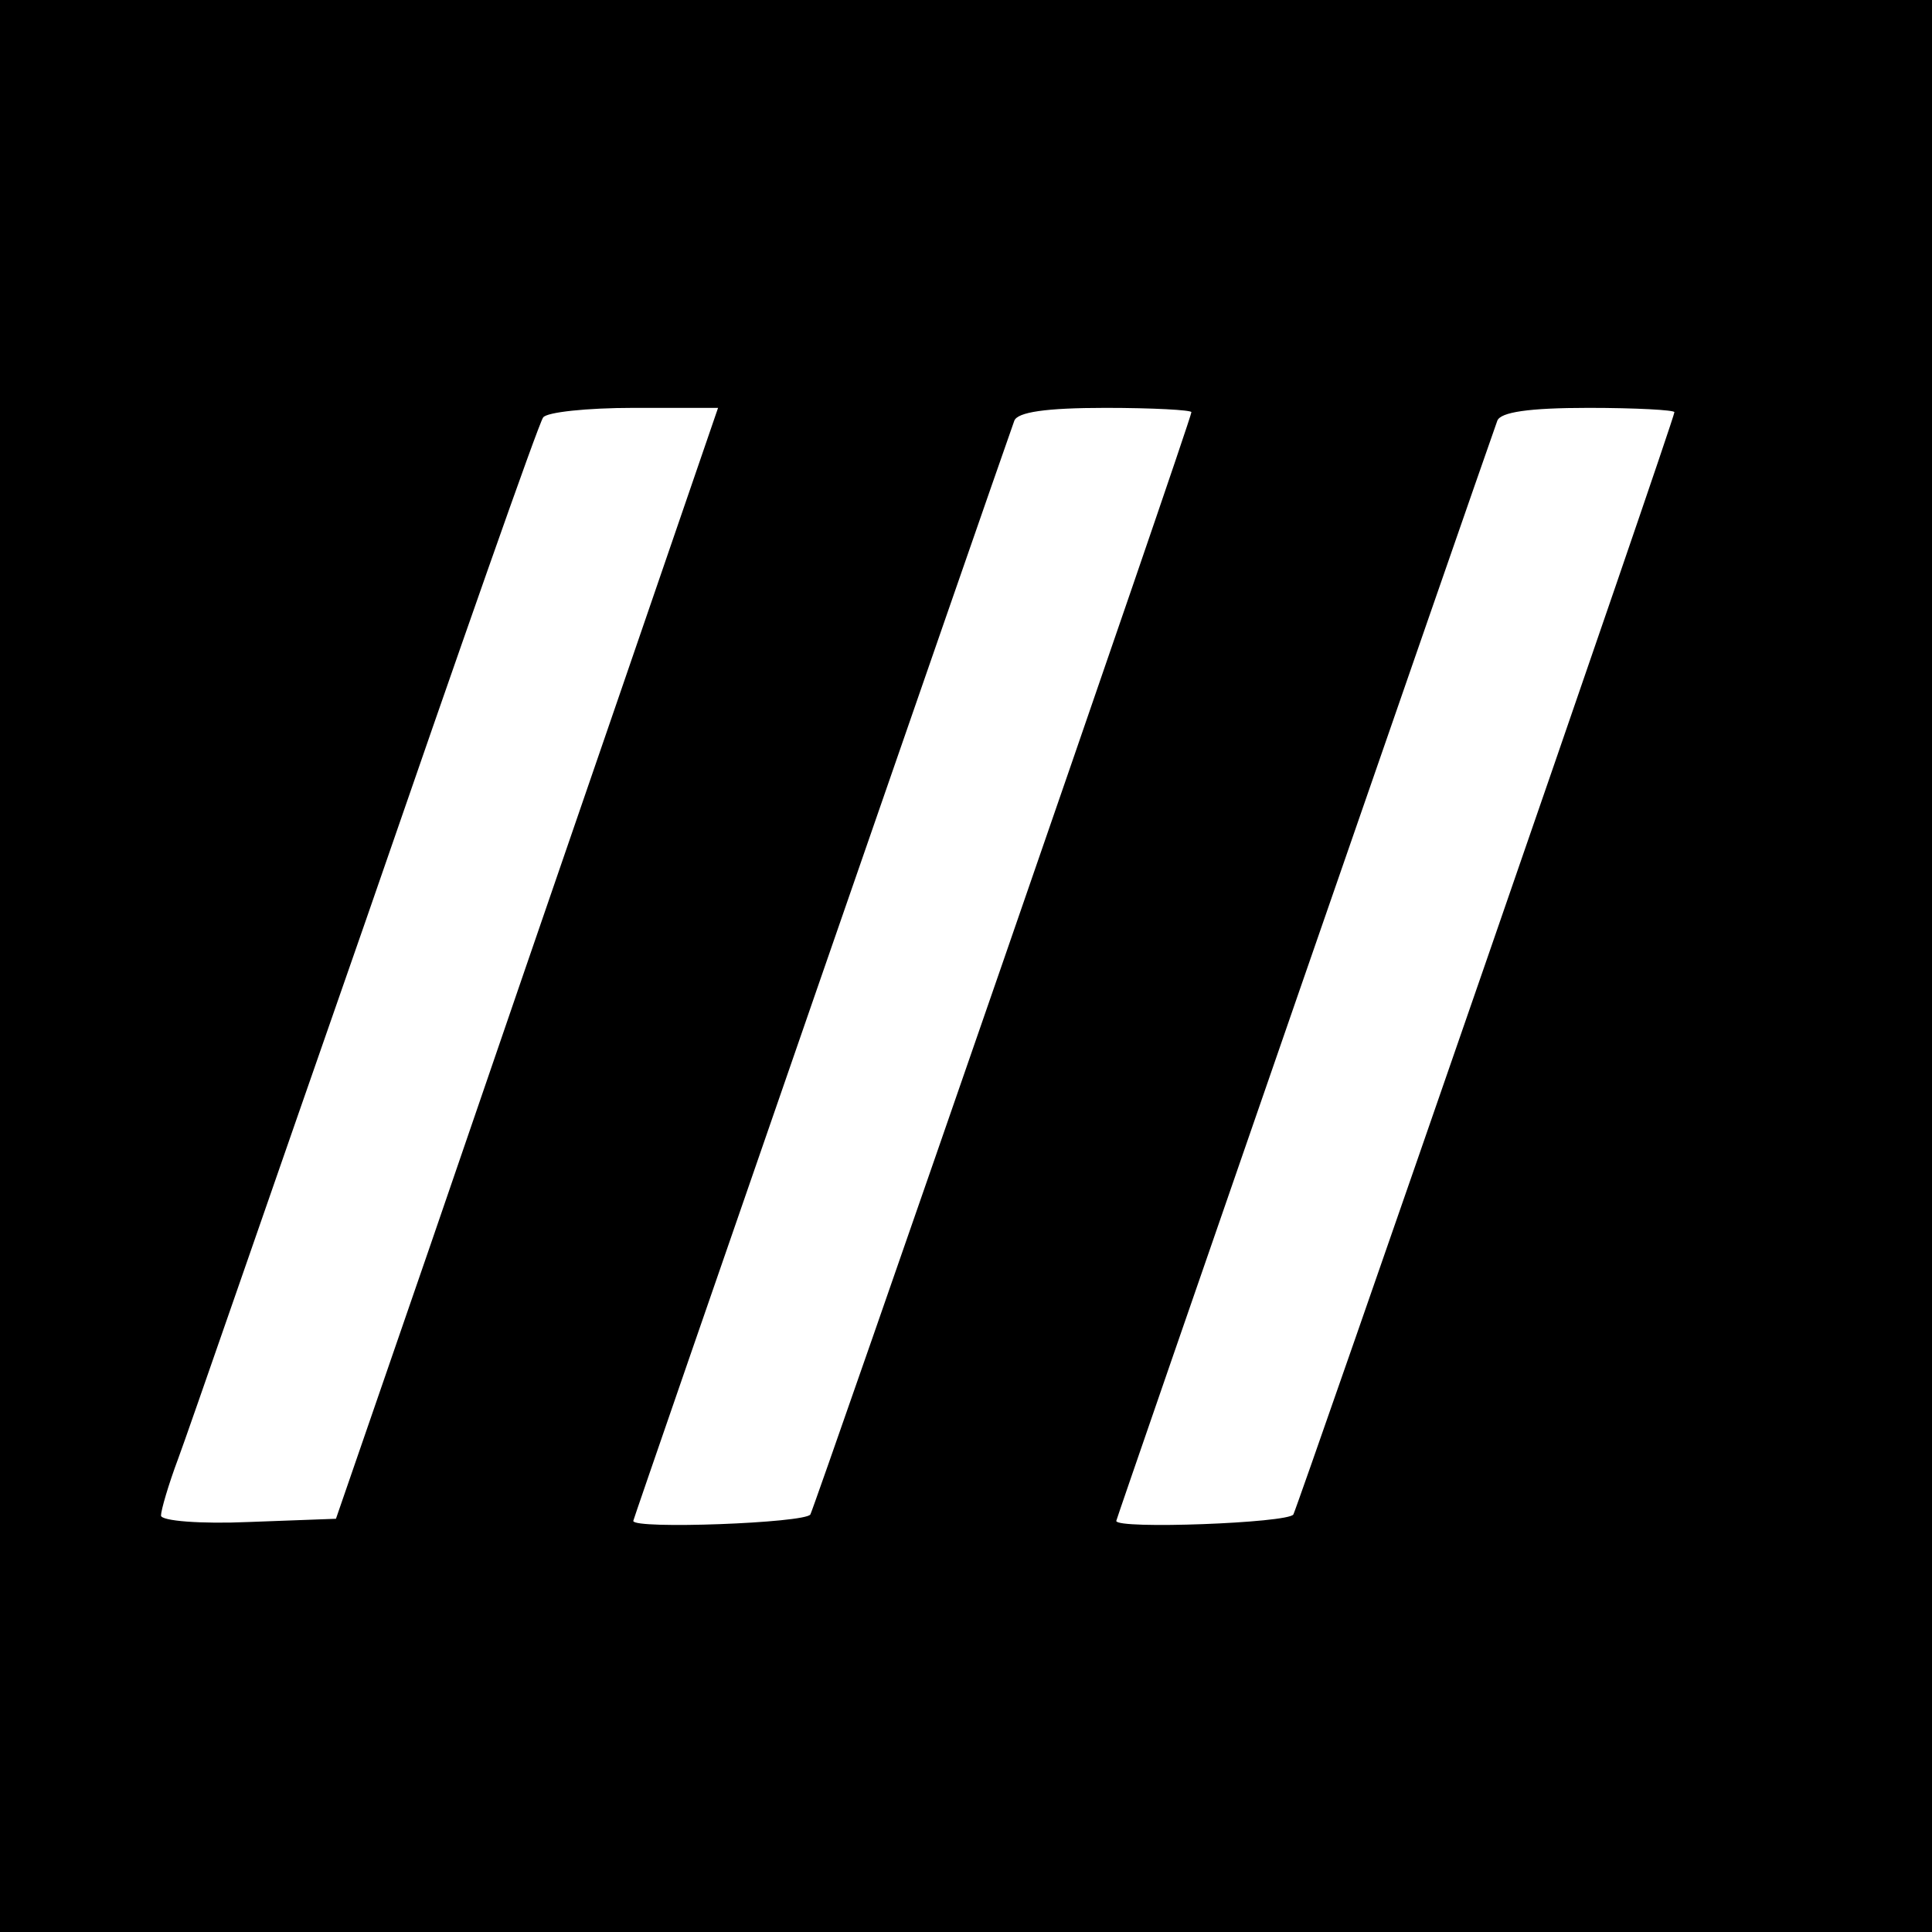 <?xml version="1.0" standalone="no"?>
<!DOCTYPE svg PUBLIC "-//W3C//DTD SVG 20010904//EN"
 "http://www.w3.org/TR/2001/REC-SVG-20010904/DTD/svg10.dtd">
<svg version="1.0" xmlns="http://www.w3.org/2000/svg"
 width="180pt" height="180pt" viewBox="0 0 180 180"
 preserveAspectRatio="xMidYMid meet">
<g transform="translate(0,180) scale(0.1,-0.1)"
fill="#000000" stroke="none">
<path d="M0 900 l0 -900 900 0 900 0 0 900 0 900 -900 0 -900 0 0 -900z m579
258 c-50 -145 -130 -378 -178 -518 l-88 -255 -81 -3 c-45 -2 -82 1 -82 6 0 5
7 29 16 53 9 24 87 250 175 502 87 252 161 463 165 468 3 5 41 9 84 9 l79 0
-90 -262z m531 258 c0 -7 -350 -1017 -355 -1027 -5 -8 -165 -14 -165 -6 0 2
334 966 355 1025 3 8 29 12 85 12 44 0 80 -2 80 -4z m450 0 c0 -7 -350 -1017
-355 -1027 -5 -8 -165 -14 -165 -6 0 2 334 966 355 1025 3 8 29 12 85 12 44 0
80 -2 80 -4z"/>
</g>
</svg>
